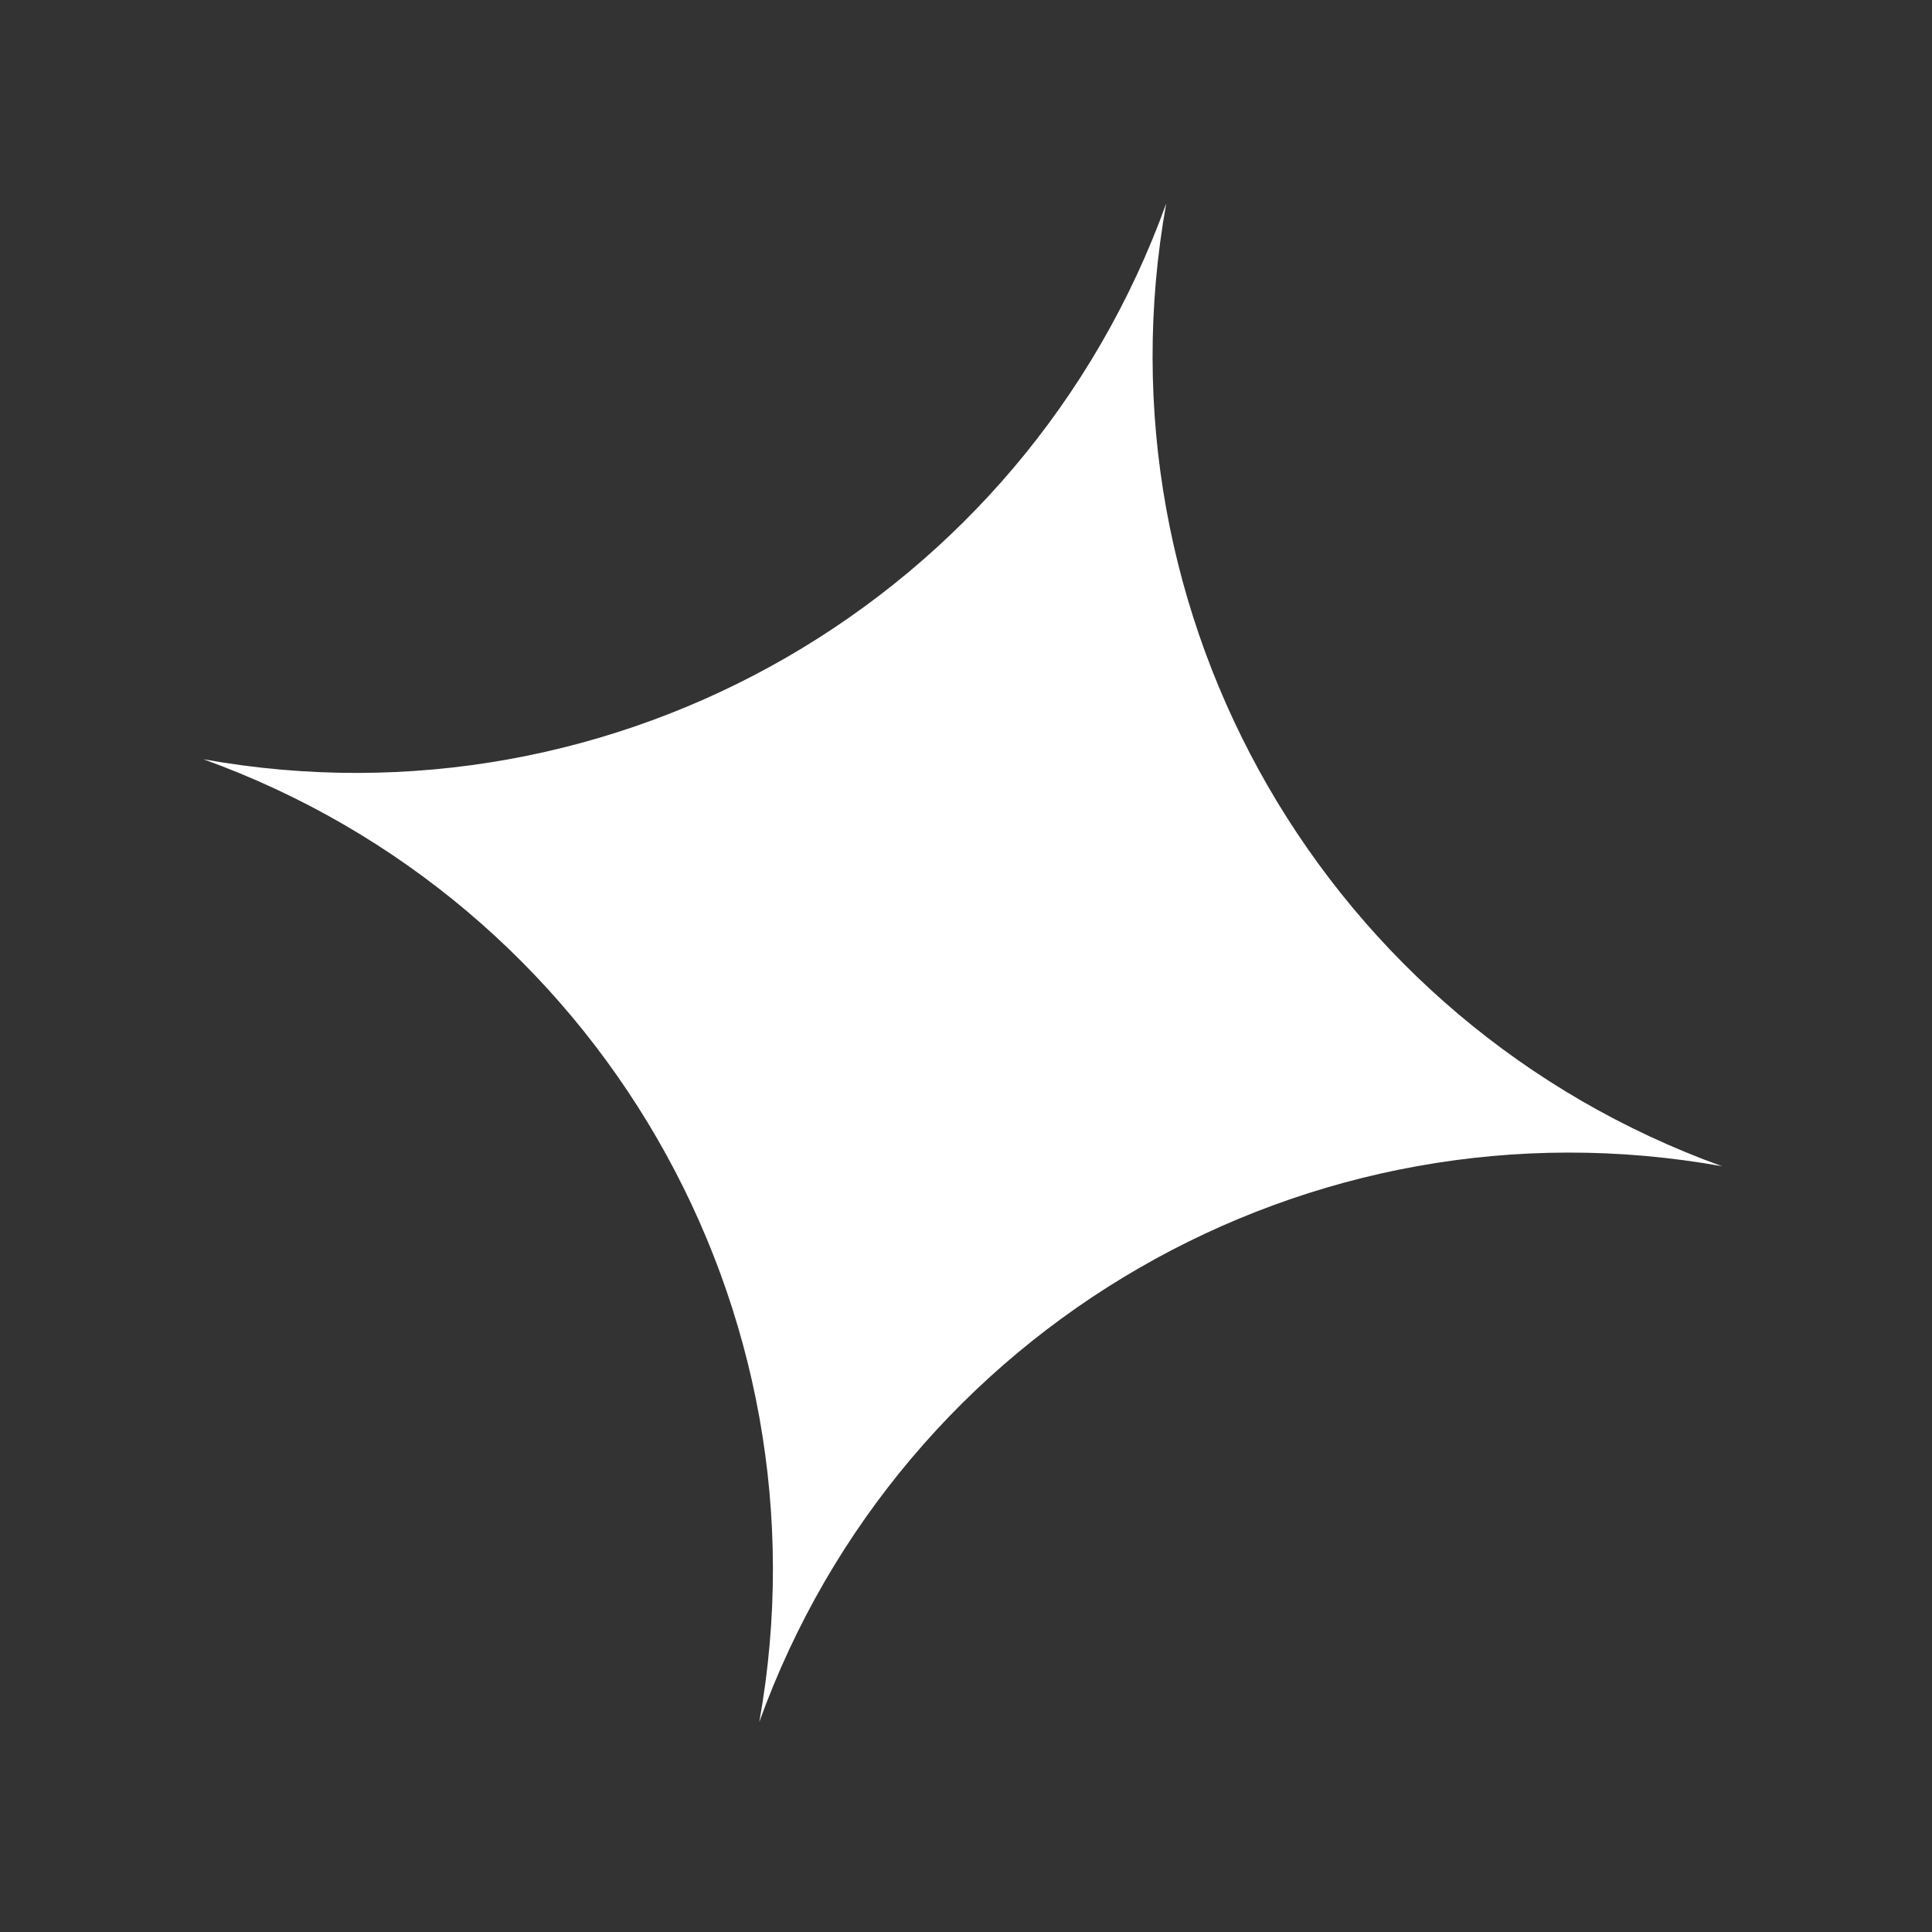 <?xml version="1.0" encoding="UTF-8"?> <svg xmlns="http://www.w3.org/2000/svg" width="25" height="25" viewBox="0 0 25 25" fill="none"><rect x="0" y="0" width="25" height="25" fill="#333333" stroke="none"/><path d="M15.091 2.633V2.633C14.13 7.984 17.169 13.247 22.283 15.091V15.091V15.091C16.932 14.13 11.669 17.169 9.825 22.283V22.283V22.283C10.786 16.932 7.747 11.669 2.633 9.825V9.825V9.825C7.984 10.786 13.247 7.747 15.091 2.633V2.633Z" fill="white"></path></svg> 